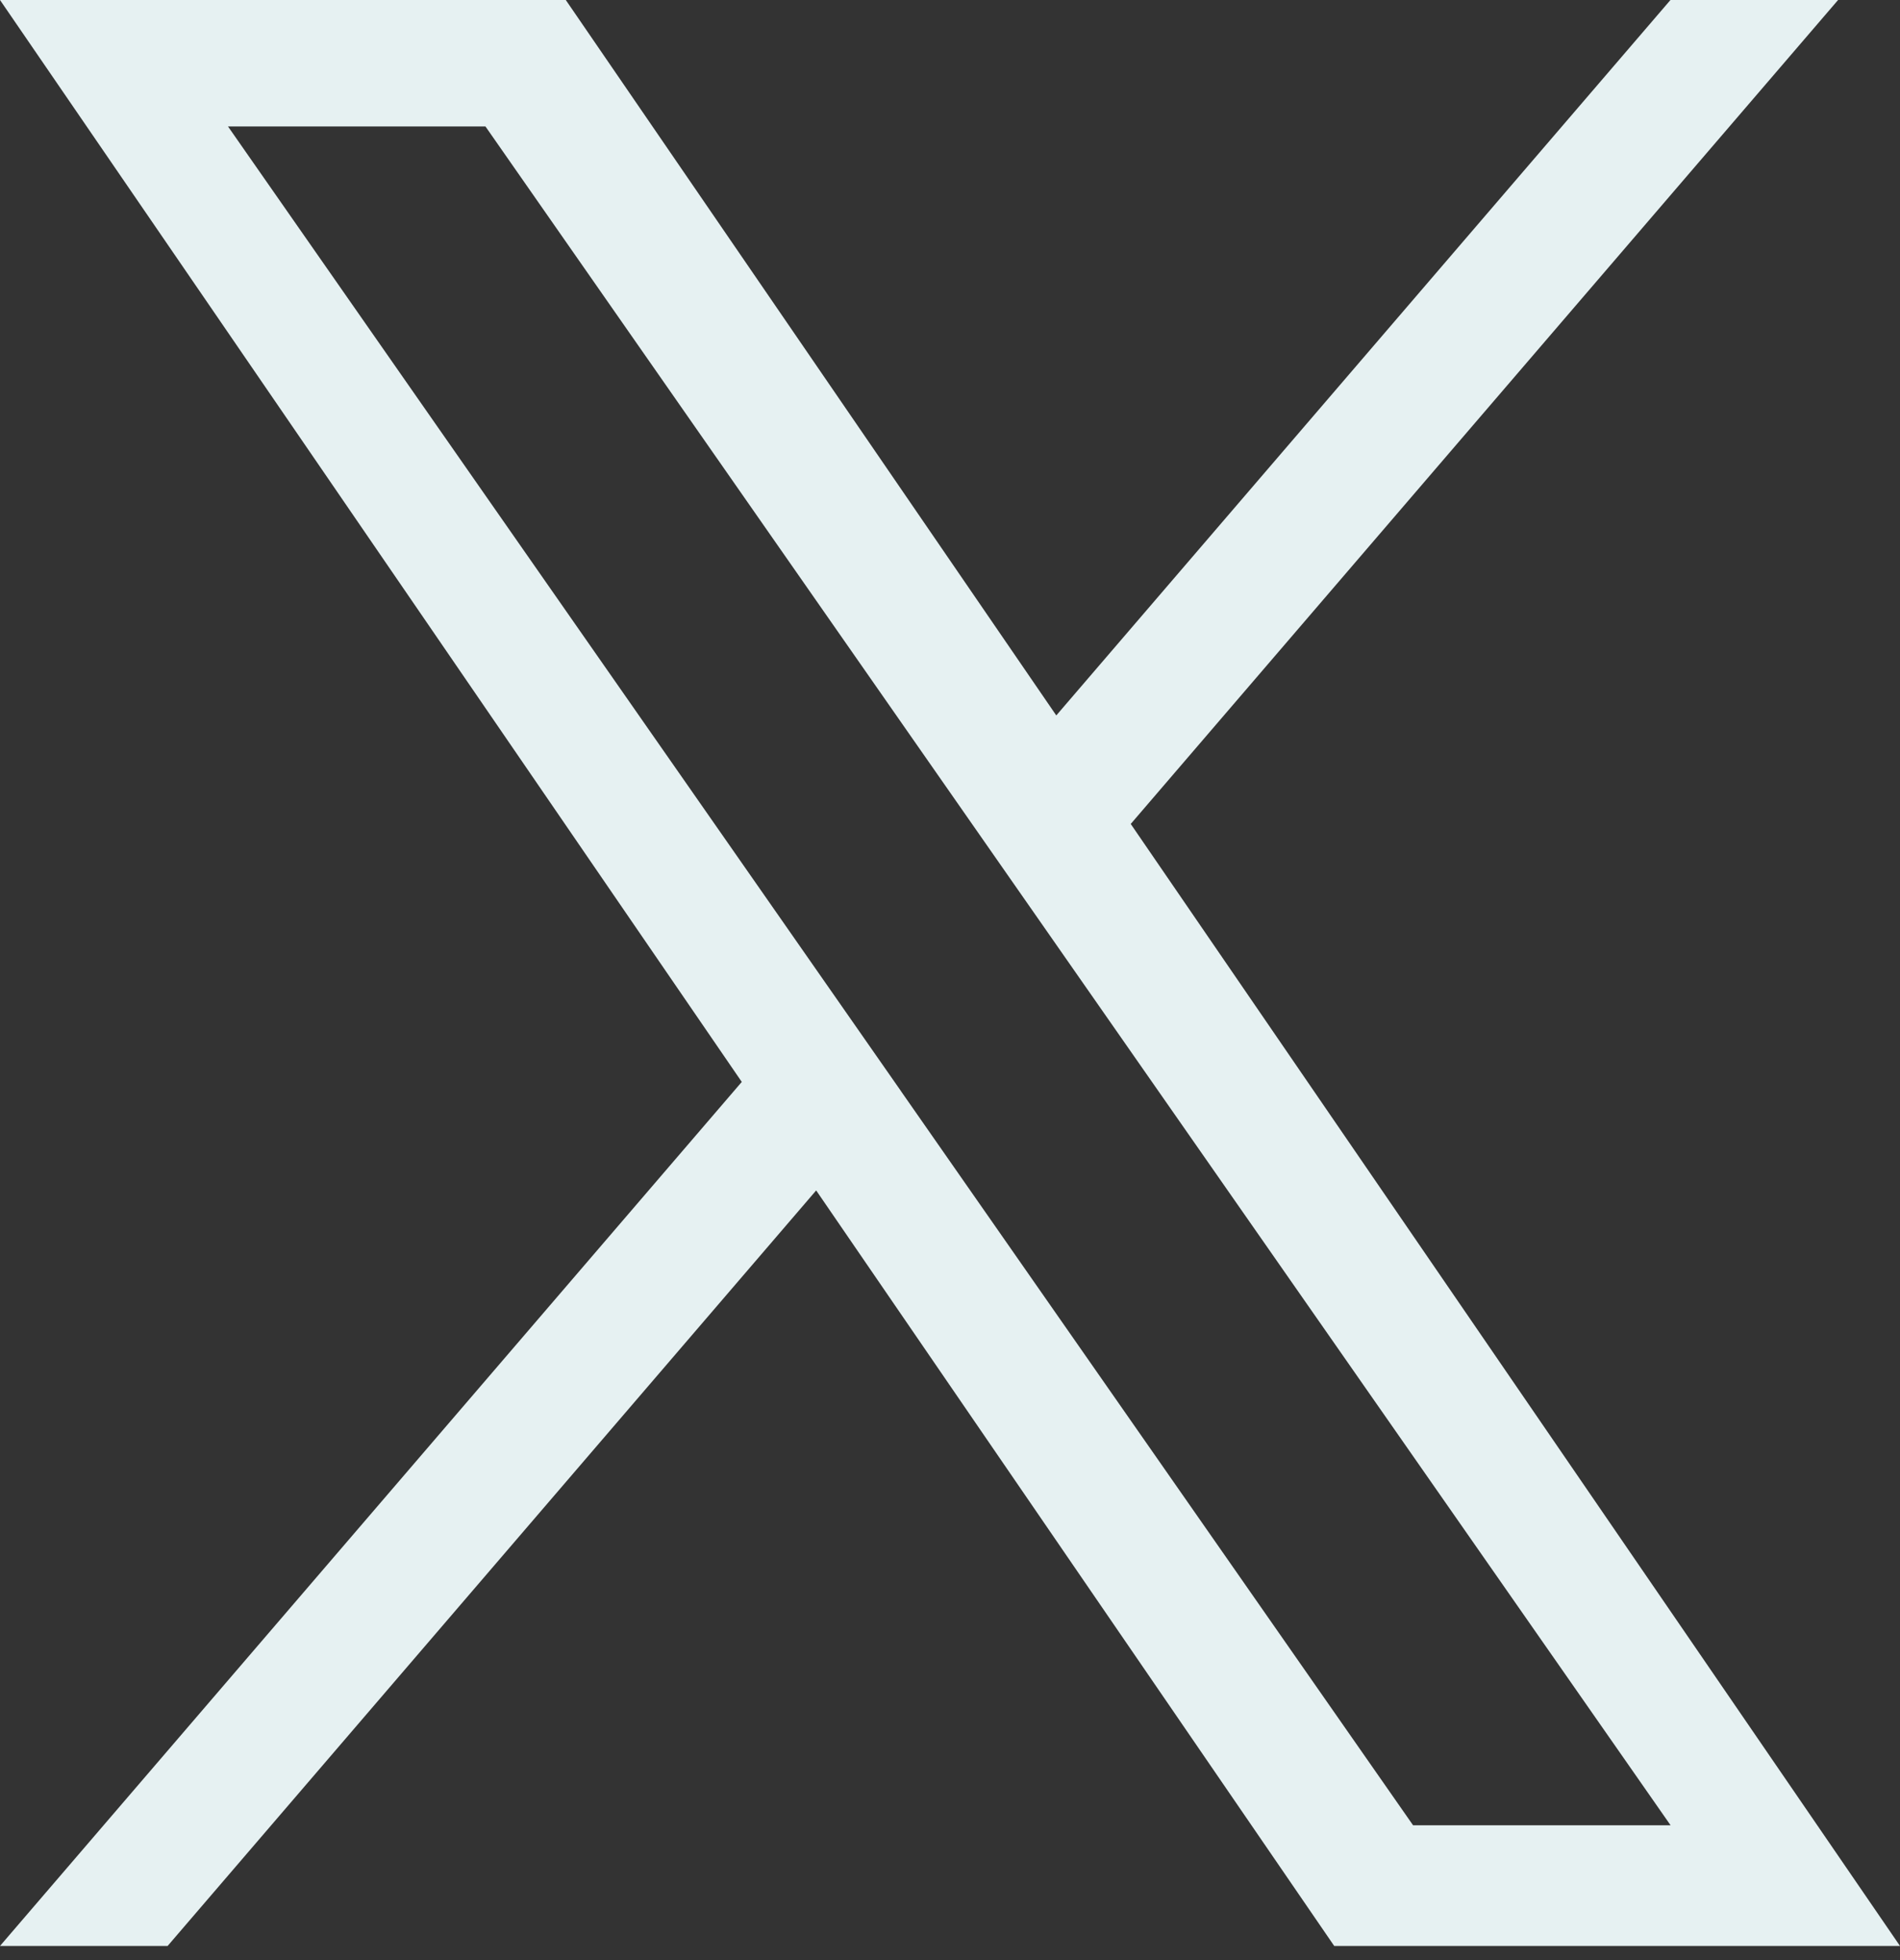 <svg width="32" height="33" viewBox="0 0 32 33" fill="none" xmlns="http://www.w3.org/2000/svg">
<rect x="0" y="0" width="32" height="33" fill="#333333" stroke="none"/>
<path d="M19.044 13.872L30.957 0H28.134L17.79 12.045L9.529 0H0L12.493 18.215L0 32.762H2.823L13.746 20.042L22.471 32.762H32L19.044 13.872H19.044ZM15.178 18.375L13.912 16.561L3.84 2.129H8.176L16.304 13.776L17.57 15.59L28.136 30.73H23.799L15.178 18.376V18.375Z" fill="#E6F1F2"/>
</svg>
